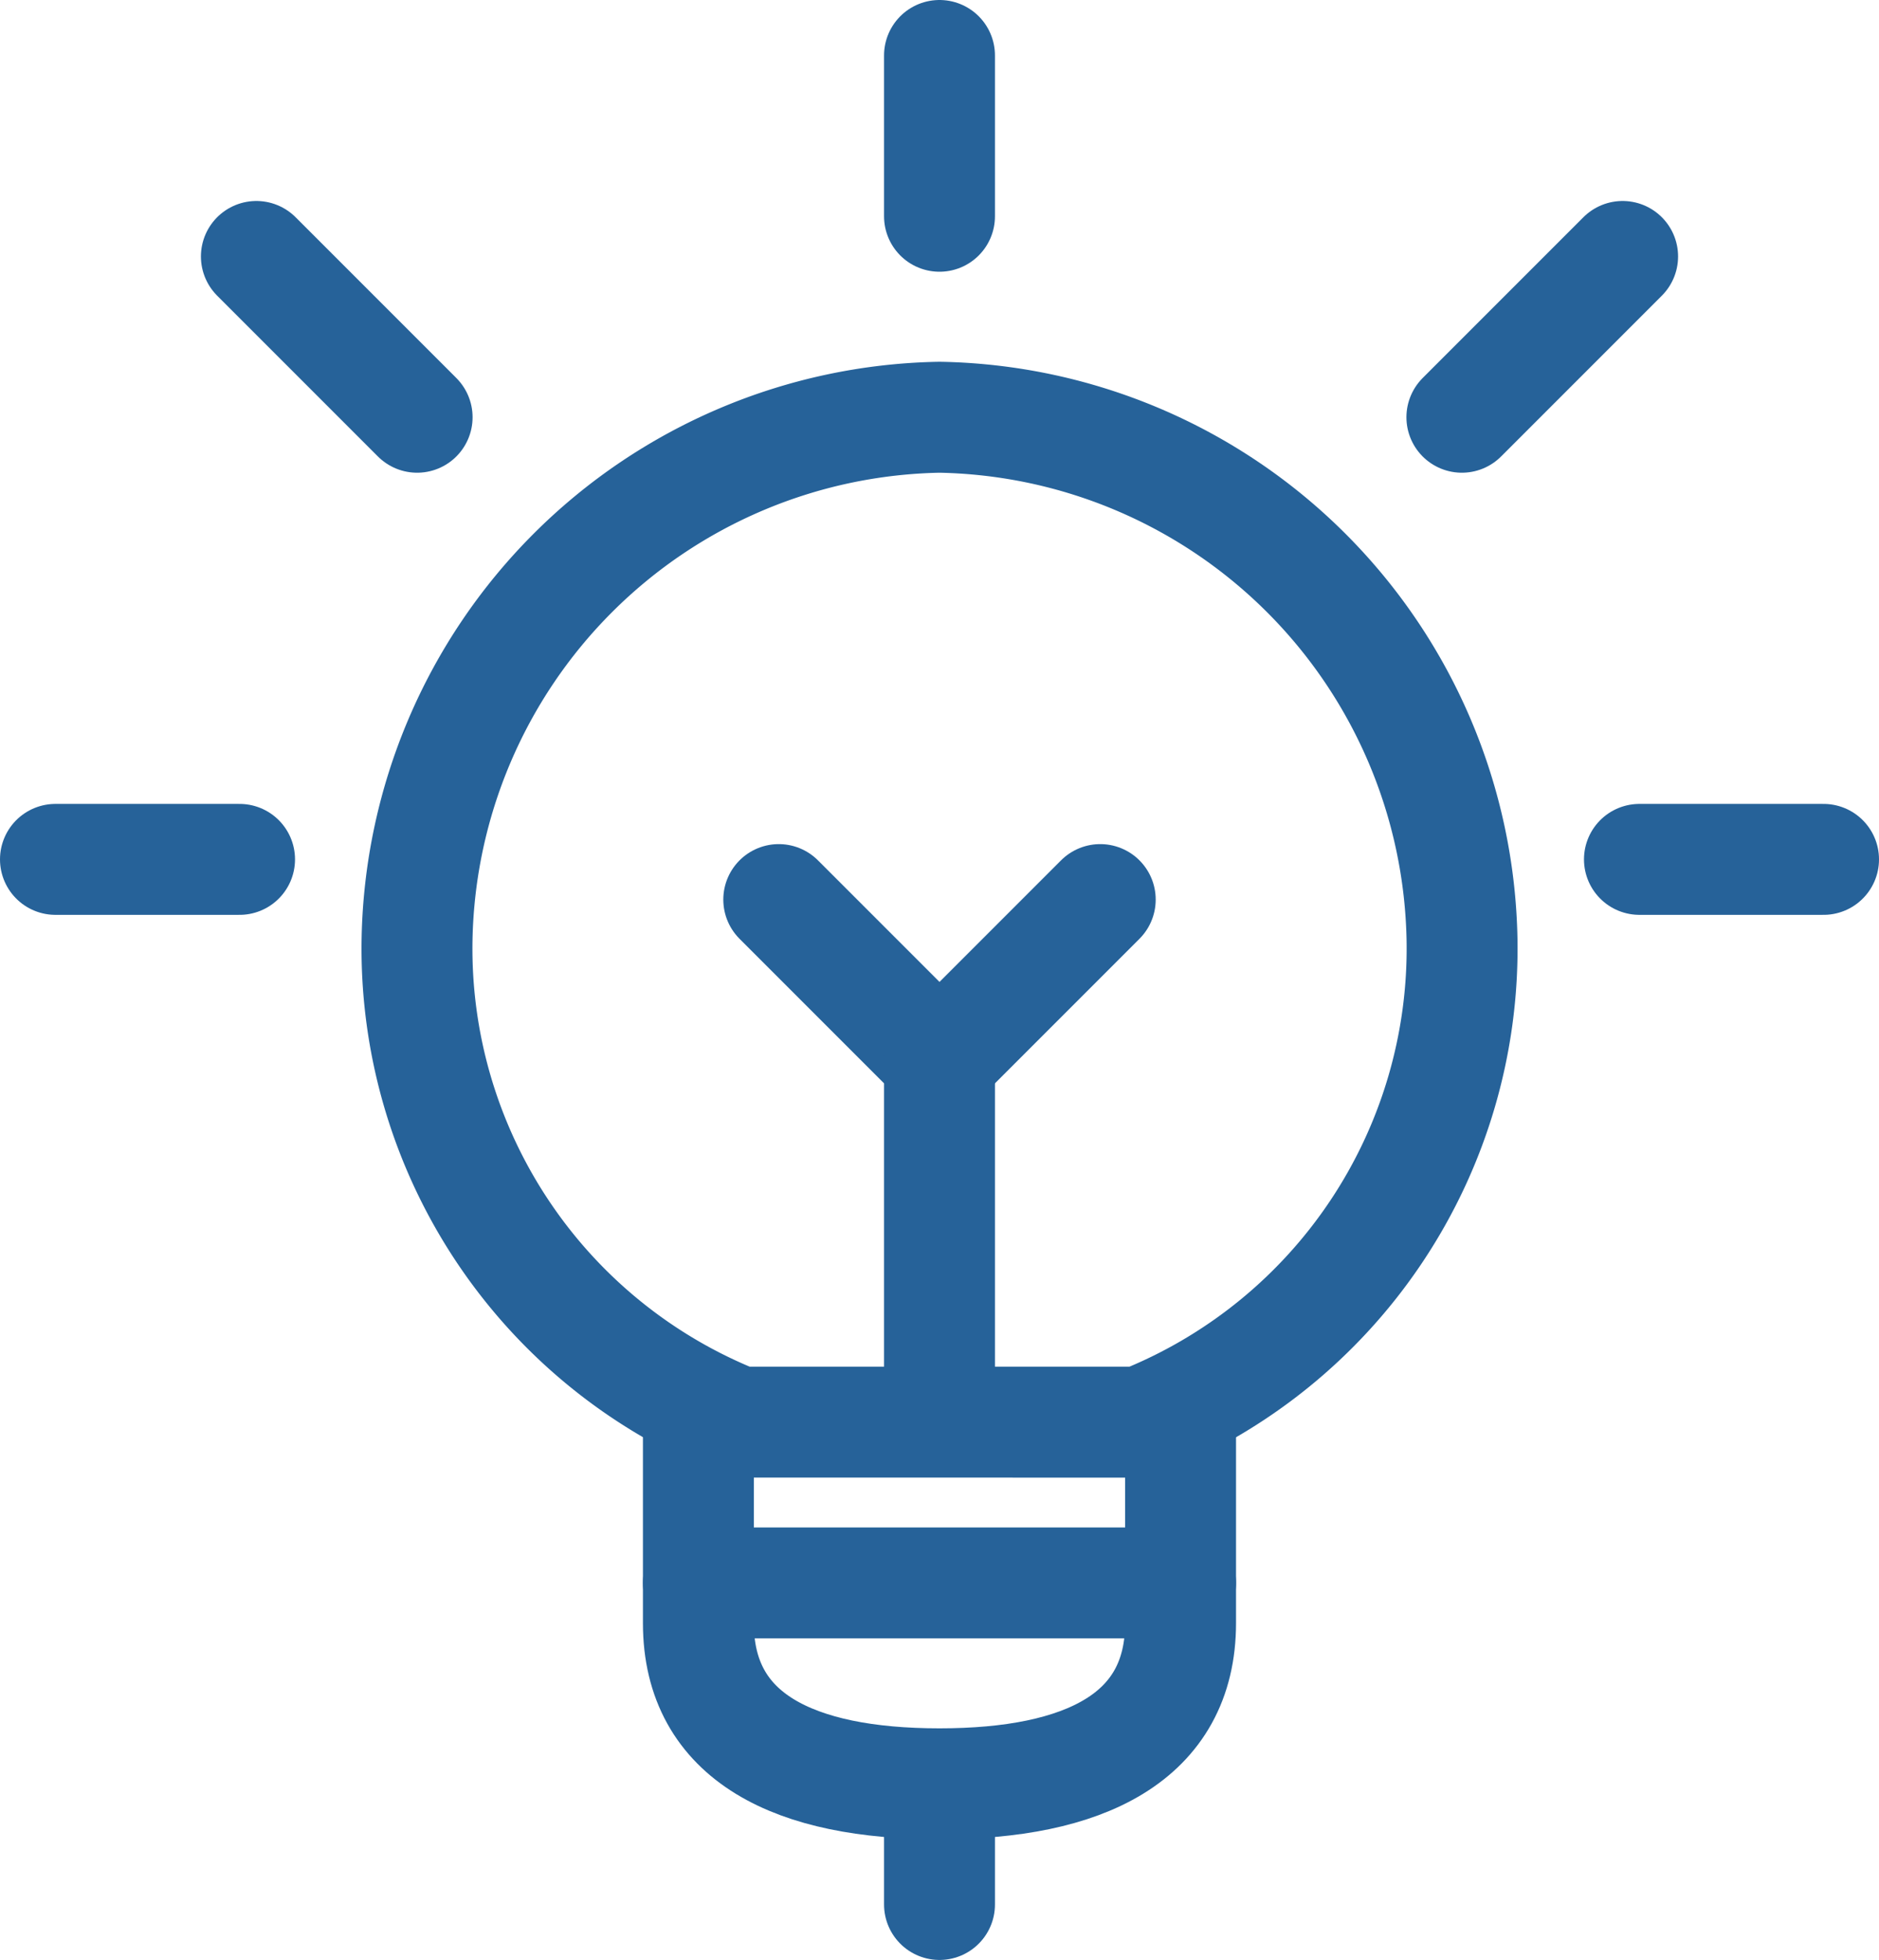 <svg xmlns="http://www.w3.org/2000/svg" width="50.826" height="53" viewBox="0 0 50.826 53"><defs><style>.a{fill:none;stroke:#266299;stroke-linecap:round;stroke-linejoin:round;stroke-width:3px;}</style></defs><g transform="translate(0.5 1)"><line class="a" y2="3.261" transform="translate(24.913 47.239)"></line><path class="a" d="M22.043,17.285v5.9c0,3.1-2.609,4.348-6.522,4.348S9,26.287,9,23.187v-5.9" transform="translate(9.391 19.704)"></path><path class="a" d="M14.348,24.472V15.348L10,11" transform="translate(10.565 12.326)"></path><path class="a" d="M25.066,32.174a13.774,13.774,0,0,0,8.7-13.043A14.389,14.389,0,0,0,19.632,5,14.389,14.389,0,0,0,5.5,19.13a13.774,13.774,0,0,0,8.7,13.043Z" transform="translate(5.281 5.283)"></path><line class="a" x2="13.043" transform="translate(18.391 41.804)"></line><line class="a" y2="4.348" transform="translate(24.913 0.5)"></line><line class="a" x2="4.98" transform="translate(1 22.239)"></line><line class="a" x2="4.348" y2="4.348" transform="translate(6.435 5.935)"></line><line class="a" x1="4.98" transform="translate(43.846 22.239)"></line><line class="a" x1="4.348" y2="4.348" transform="translate(39.043 5.935)"></line><line class="a" y1="4.348" x2="4.348" transform="translate(24.913 23.326)"></line></g></svg>